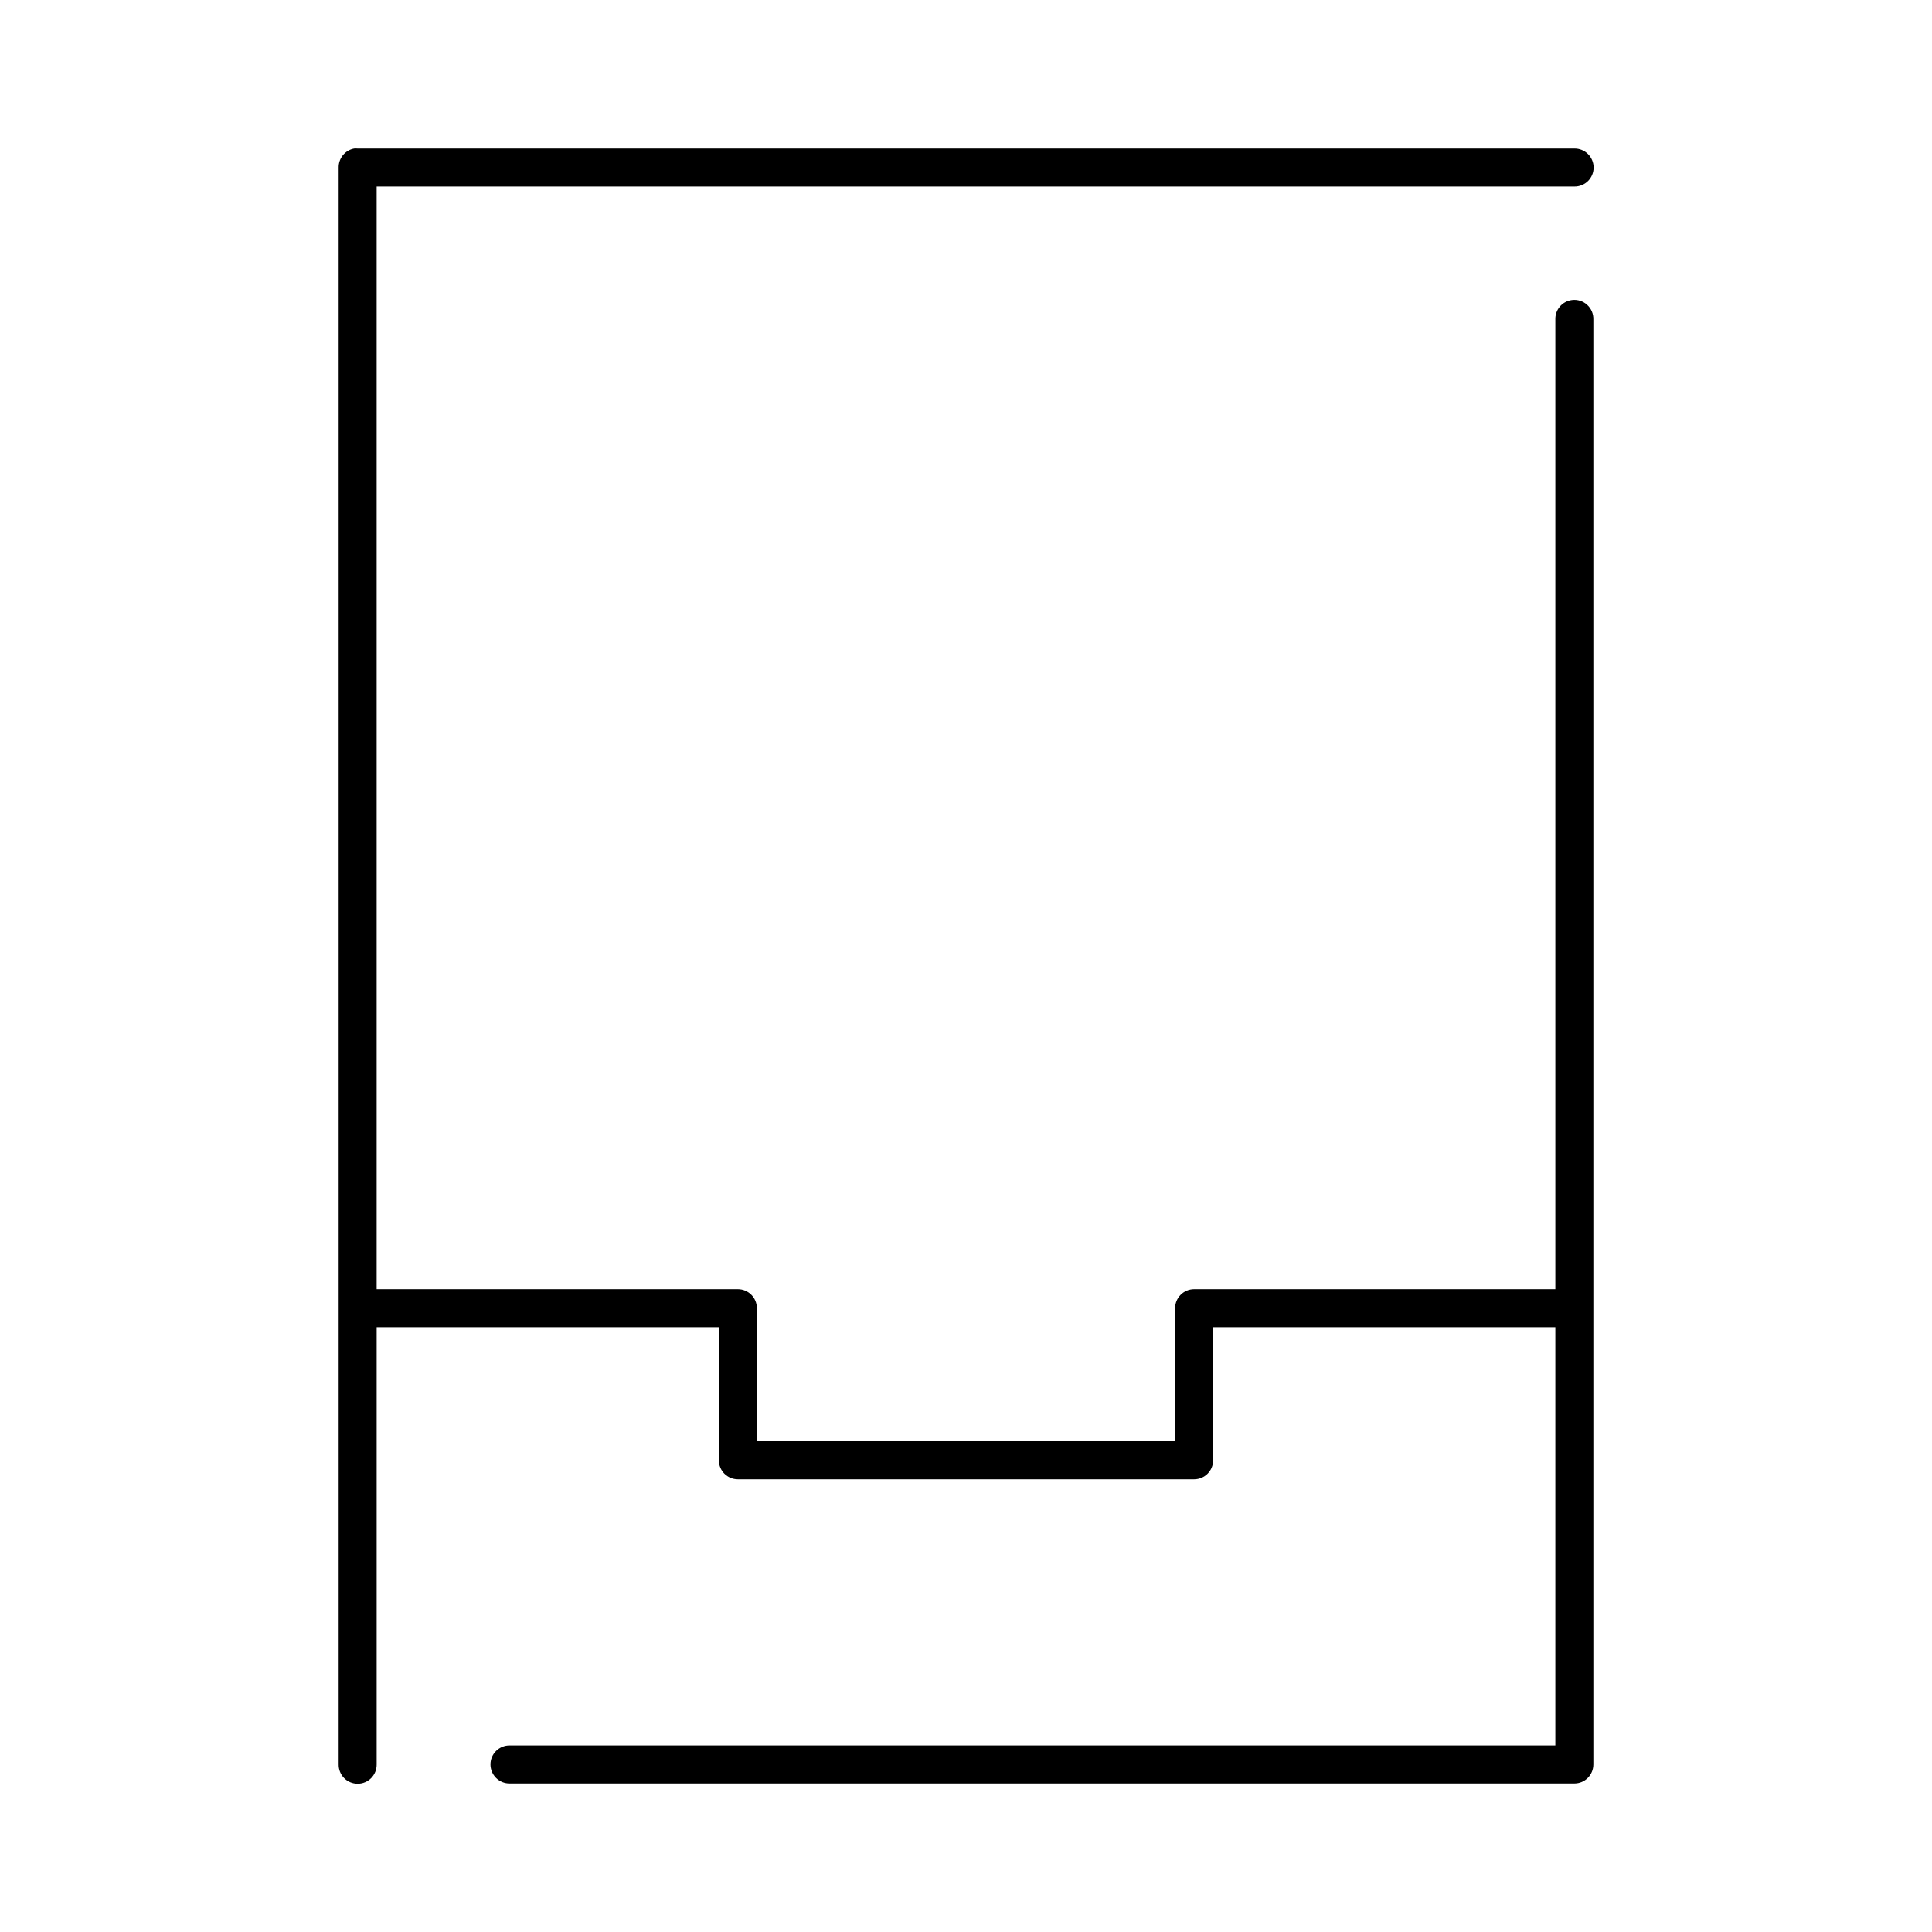 <?xml version="1.0" encoding="UTF-8"?>
<!-- Uploaded to: ICON Repo, www.svgrepo.com, Generator: ICON Repo Mixer Tools -->
<svg fill="#000000" width="800px" height="800px" version="1.1" viewBox="144 144 512 512" xmlns="http://www.w3.org/2000/svg">
 <path d="m237.84 183.36c-2.41 0.461-4.137 2.586-4.094 5.039v423.2c-0.02 1.348 0.504 2.648 1.449 3.609 0.945 0.961 2.238 1.5 3.59 1.5 1.348 0 2.641-0.539 3.586-1.5 0.945-0.961 1.469-2.262 1.449-3.609v-115.88h90.688v35.266c0 2.781 2.254 5.039 5.039 5.039h120.91c2.781 0 5.035-2.258 5.035-5.039v-35.266h90.688v110.84h-277.09c-1.352-0.016-2.648 0.504-3.609 1.453-0.961 0.945-1.504 2.238-1.504 3.586s0.543 2.641 1.504 3.59c0.961 0.945 2.258 1.469 3.609 1.449h282.13c2.781 0 5.035-2.254 5.035-5.039v-382.89c0.059-1.48-0.535-2.91-1.629-3.91-1.09-1-2.566-1.473-4.039-1.285-2.594 0.324-4.508 2.582-4.406 5.195v256.94h-95.723c-2.785 0-5.039 2.258-5.039 5.039v35.266h-110.84v-35.266c0-2.781-2.254-5.039-5.035-5.039h-95.727v-292.21h317.4c1.348 0.02 2.648-0.504 3.609-1.449 0.957-0.949 1.5-2.242 1.5-3.59 0-1.348-0.543-2.641-1.5-3.586-0.961-0.949-2.262-1.473-3.609-1.453h-322.44c-0.316-0.027-0.633-0.027-0.945 0z"/>
</svg>